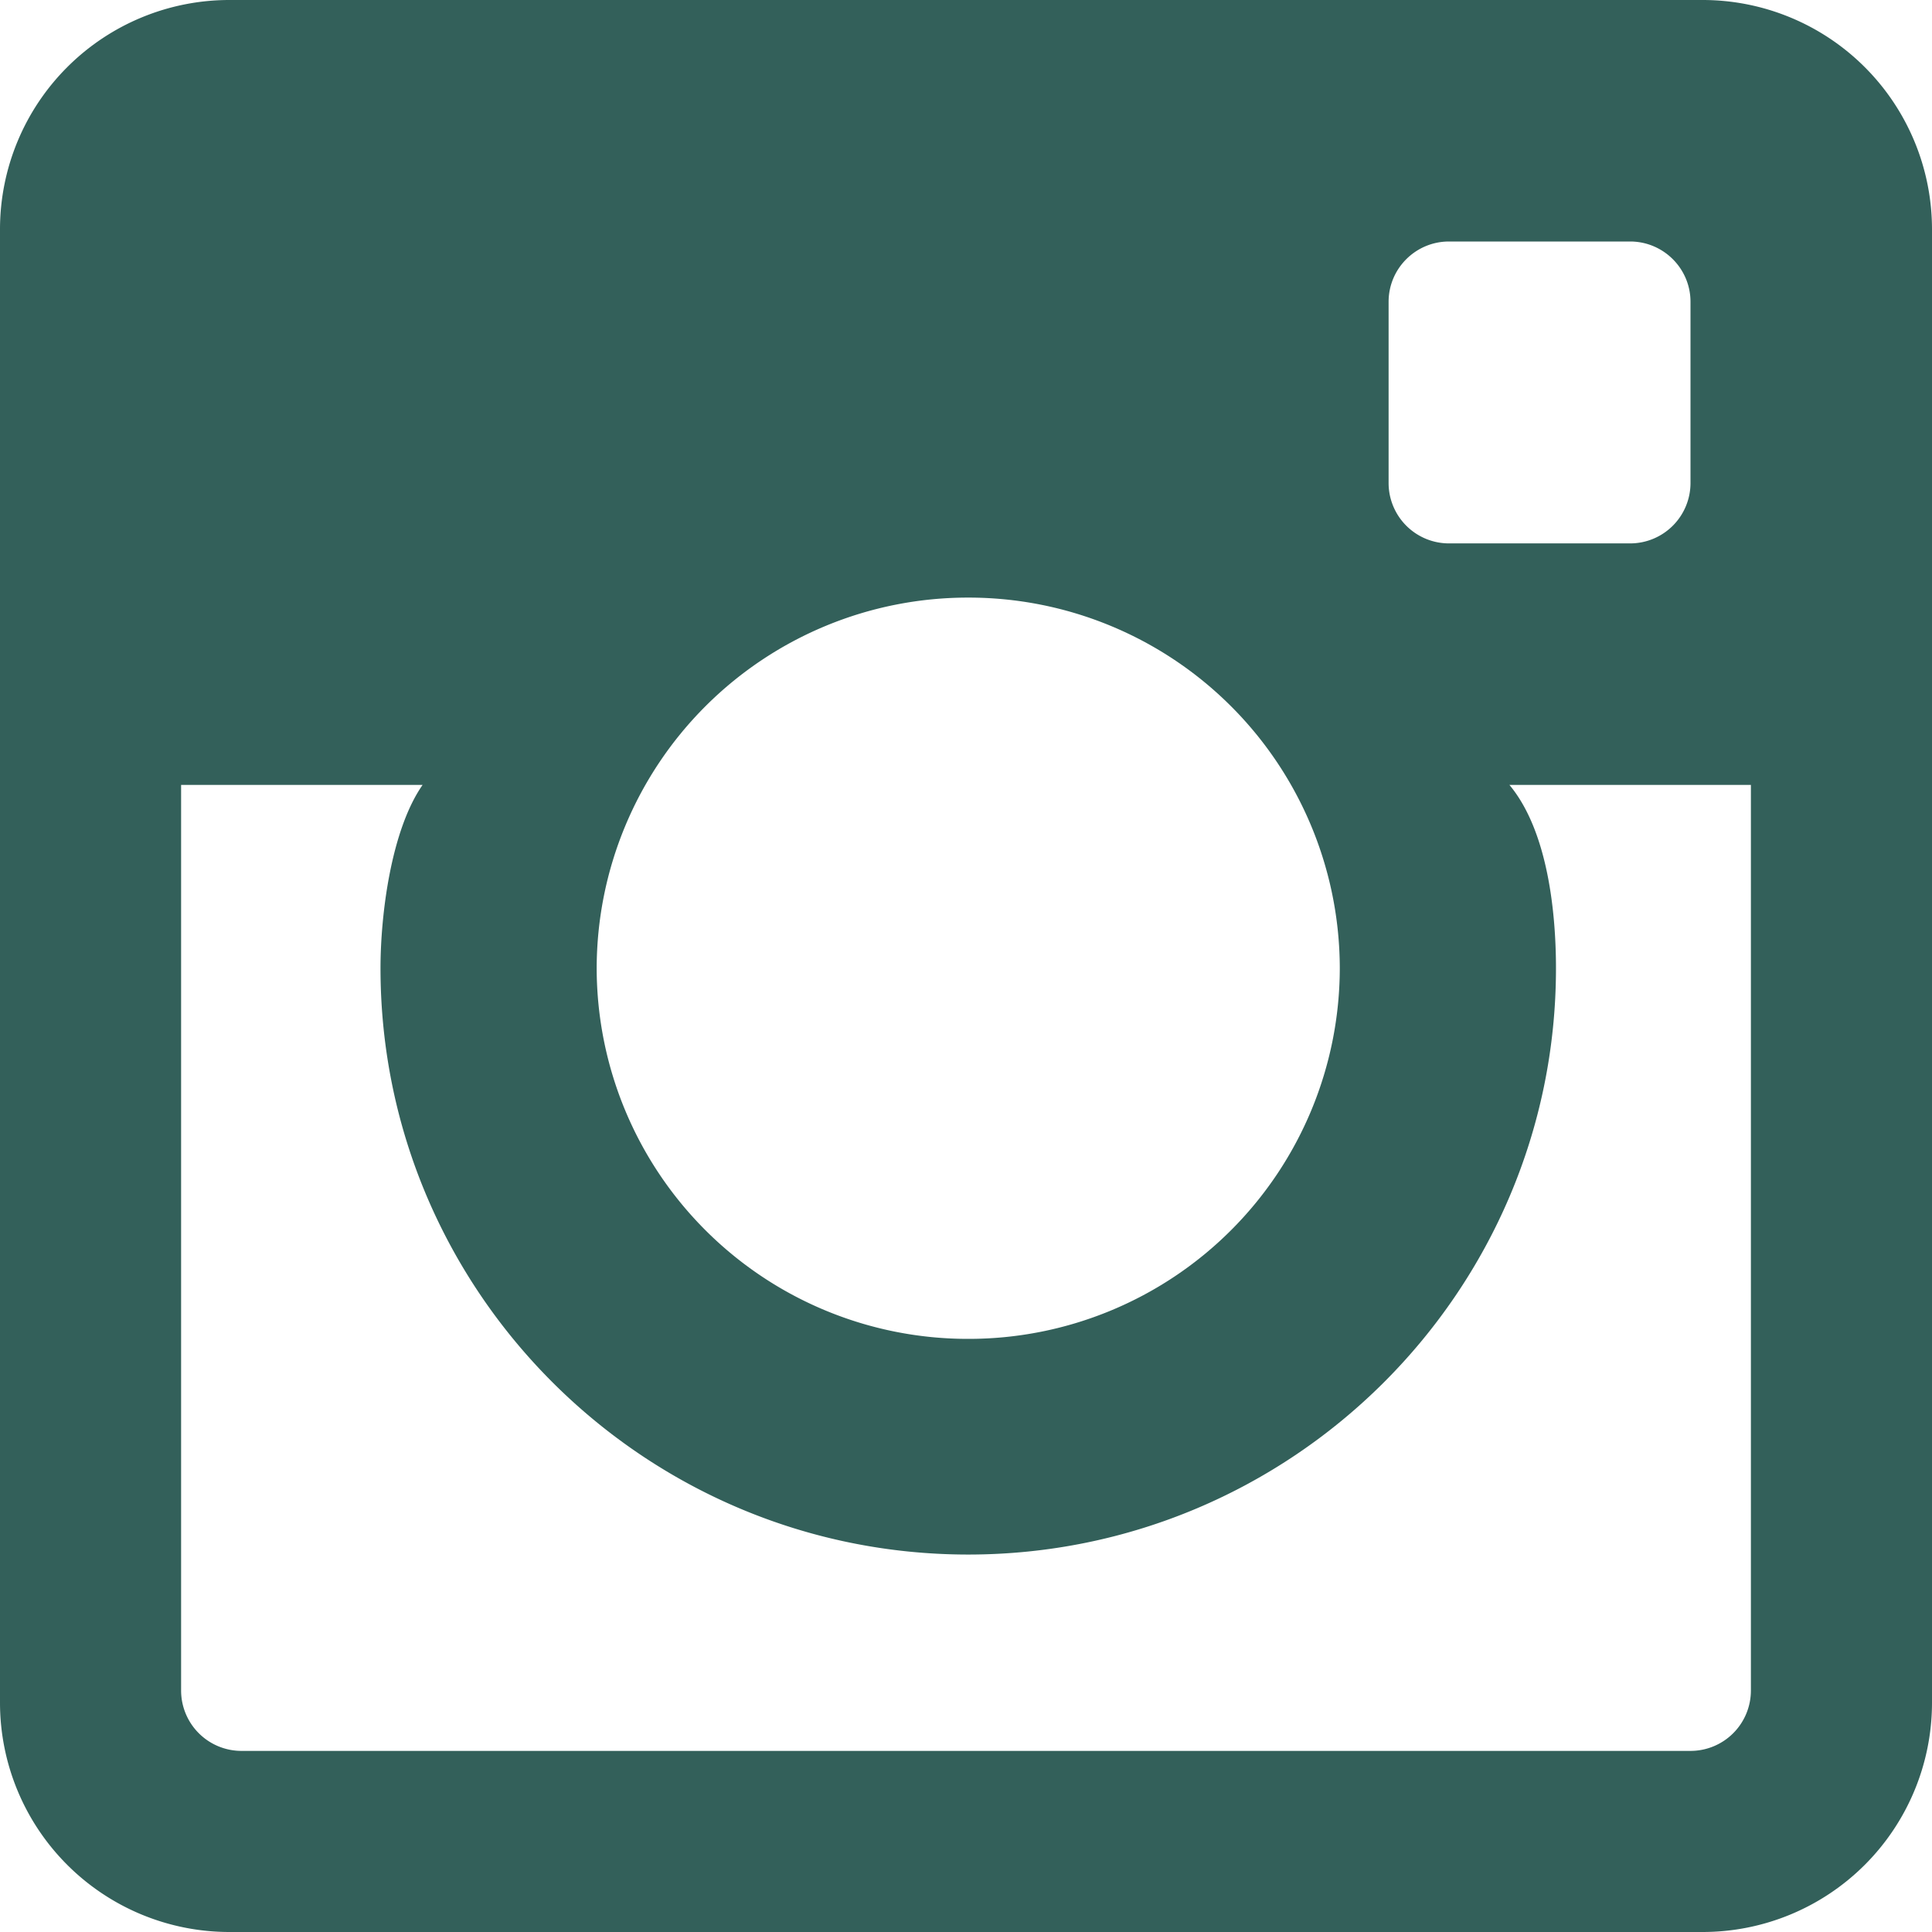 <svg xmlns="http://www.w3.org/2000/svg" width="19" height="19" viewBox="0 0 19 19">
    <path fill="#33605A" fill-rule="evenodd" d="M16.742 0H2.258A2.256 2.256 0 0 0 0 2.253v14.494A2.256 2.256 0 0 0 2.258 19h14.484A2.256 2.256 0 0 0 19 16.747V2.253A2.256 2.256 0 0 0 16.742 0zm-3.086 2.968c0-.327.266-.593.594-.593h1.781c.328 0 .594.266.594.593V4.75a.594.594 0 0 1-.594.594H14.25a.594.594 0 0 1-.594-.594V2.968zM9.522 5.877a3.65 3.65 0 0 1 3.654 3.645 3.65 3.65 0 0 1-3.654 3.645 3.65 3.65 0 0 1-3.654-3.645 3.65 3.65 0 0 1 3.654-3.645zm7.697 10.748a.594.594 0 0 1-.594.594H2.375a.594.594 0 0 1-.594-.594V7.719h2.375c-.31.445-.414 1.275-.414 1.803 0 3.18 2.593 5.766 5.78 5.766 3.187 0 5.78-2.587 5.78-5.766 0-.528-.075-1.345-.458-1.803h2.375v8.906z"/>
</svg>
